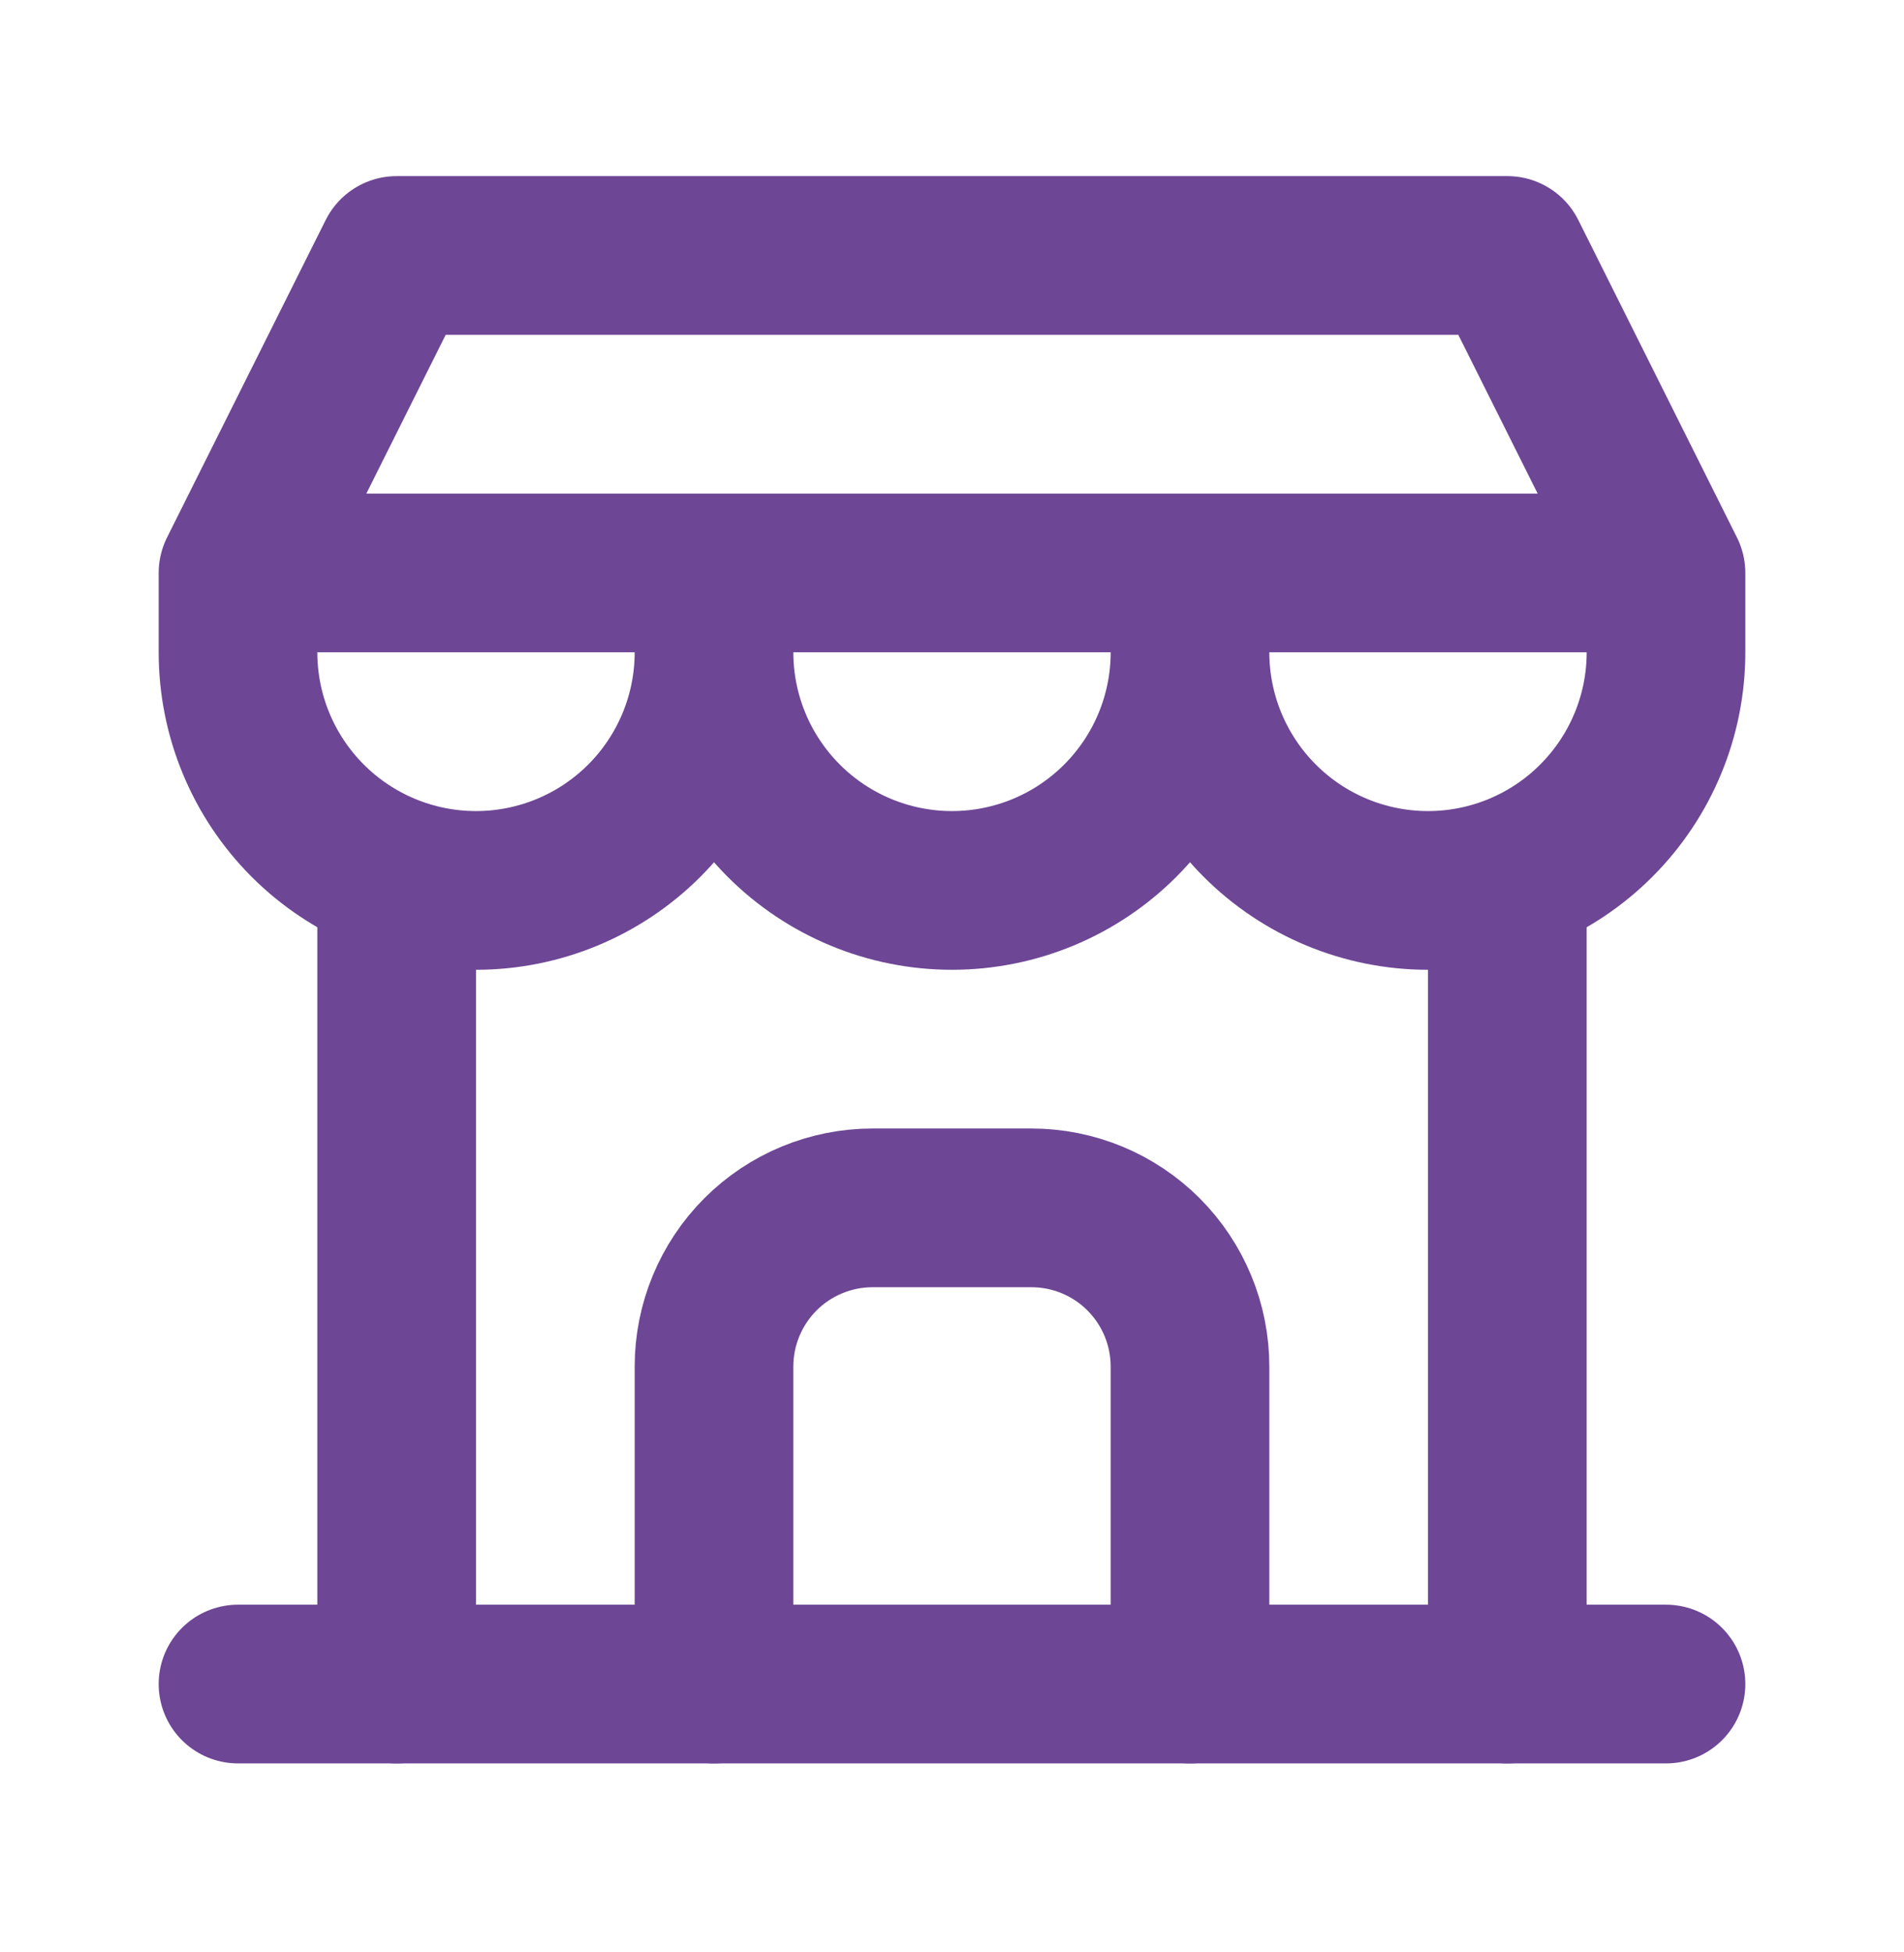 <svg width="40" height="41" viewBox="0 0 40 41" fill="none" xmlns="http://www.w3.org/2000/svg">
<g clip-path="url(#clip0_114_17178)">
<path d="M5 35.365H35" stroke="#6D4695" stroke-width="3.333" stroke-linecap="round" stroke-linejoin="round"/>
<path d="M5 12.032V13.699C5 15.025 5.527 16.296 6.464 17.234C7.402 18.172 8.674 18.699 10 18.699C11.326 18.699 12.598 18.172 13.536 17.234C14.473 16.296 15 15.025 15 13.699V12.032M15 13.699C15 15.025 15.527 16.296 16.465 17.234C17.402 18.172 18.674 18.699 20 18.699C21.326 18.699 22.598 18.172 23.535 17.234C24.473 16.296 25 15.025 25 13.699V12.032M25 13.699C25 15.025 25.527 16.296 26.465 17.234C27.402 18.172 28.674 18.699 30 18.699C31.326 18.699 32.598 18.172 33.535 17.234C34.473 16.296 35 15.025 35 13.699V12.032H5L8.333 5.365H31.667L35 12.032" stroke="#6D4695" stroke-width="3.333" stroke-linecap="round" stroke-linejoin="round"/>
<path d="M8.333 35.365V18.448" stroke="#6D4695" stroke-width="3.333" stroke-linecap="round" stroke-linejoin="round"/>
<path d="M31.667 35.365V18.448" stroke="#6D4695" stroke-width="3.333" stroke-linecap="round" stroke-linejoin="round"/>
<path d="M15 35.365V28.699C15 27.814 15.351 26.967 15.976 26.341C16.601 25.716 17.449 25.365 18.333 25.365H21.667C22.551 25.365 23.399 25.716 24.024 26.341C24.649 26.967 25 27.814 25 28.699V35.365" stroke="#6D4695" stroke-width="3.333" stroke-linecap="round" stroke-linejoin="round"/>
</g>
<defs>
<clipPath id="clip0_114_17178">
<rect width="40" height="40" fill="white" transform="translate(0 0.365)"/>
</clipPath>
</defs>
</svg>
